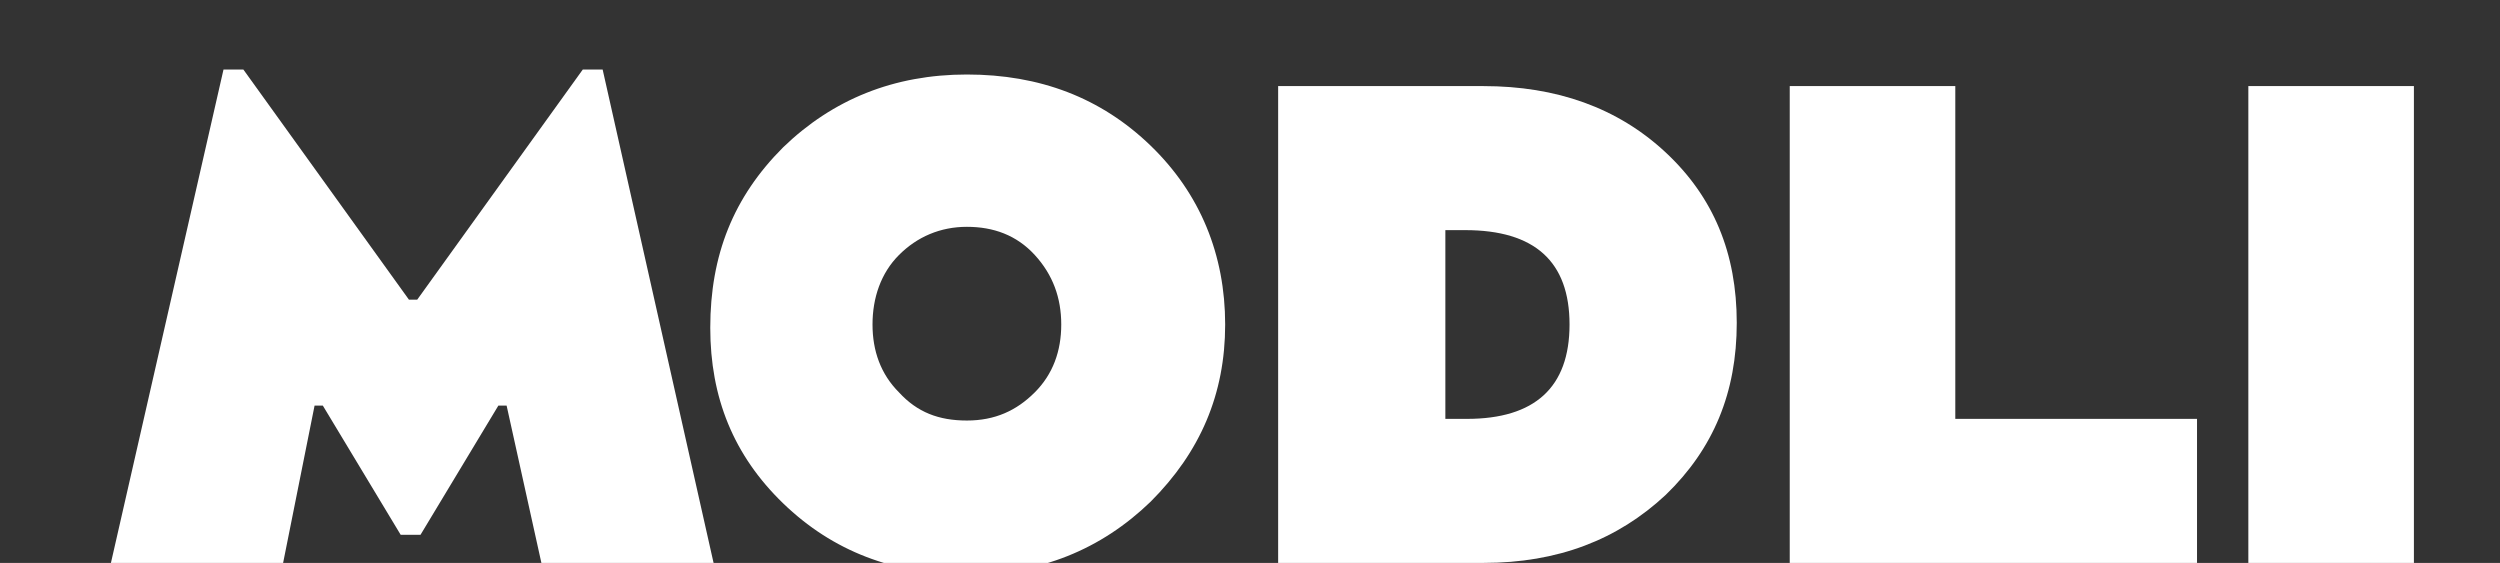 <?xml version="1.0" encoding="utf-8"?>
<!-- Generator: Adobe Illustrator 24.0.1, SVG Export Plug-In . SVG Version: 6.00 Build 0)  -->
<svg version="1.1" id="图层_1" xmlns="http://www.w3.org/2000/svg" xmlns:xlink="http://www.w3.org/1999/xlink" x="0px" y="0px"
	 viewBox="0 0 151 34" style="enable-background:new 0 0 151 34;" xml:space="preserve">
<rect x="0" y="0" width="151" height="34" fill="#333333" stroke="none"/>
<style type="text/css">
	.st0{fill:#FFFFFF;}
</style>
<g>
	<path class="st0" d="M6.7,34l6.8-29.8h1.2l10,13.9h0.5l10-13.9h1.2L43.1,34H32.7l-2.1-9.5h-0.5l-4.7,7.8h-1.2l-4.7-7.8h-0.5
		L17.1,34H6.7z"/>
	<path class="st0" d="M47.3,8.9c3-2.9,6.7-4.4,11.1-4.4c4.4,0,8.1,1.4,11.1,4.3S74,15.4,74,19.6c0,4.2-1.5,7.7-4.5,10.7
		c-3,2.9-6.7,4.4-11.1,4.4c-4.4,0-8.1-1.4-11.1-4.3s-4.4-6.4-4.4-10.6C42.9,15.4,44.3,11.9,47.3,8.9z M52.7,19.6
		c0,1.6,0.5,3,1.6,4.1c1.1,1.2,2.4,1.7,4.1,1.7c1.7,0,3-0.6,4.1-1.7c1.1-1.1,1.6-2.5,1.6-4.1c0-1.6-0.5-3-1.6-4.2
		c-1.1-1.2-2.5-1.7-4.1-1.7c-1.6,0-3,0.6-4.1,1.7S52.7,18,52.7,19.6z"/>
	<path class="st0" d="M77.2,34V5.2h12.4c4.4,0,8.1,1.3,11,4c2.9,2.7,4.3,6.1,4.3,10.3s-1.4,7.6-4.3,10.4c-2.9,2.7-6.5,4.1-11,4.1
		H77.2z M88.6,25.3c4.1,0,6.2-1.9,6.2-5.7c0-3.8-2.1-5.7-6.3-5.7h-1.2v11.4H88.6z"/>
	<path class="st0" d="M108.1,34V5.2h10v20.1h14.6l0,8.7H108.1z"/>
	<path class="st0" d="M135.8,34V5.2h10V34H135.8z"/>
</g>
</svg>
